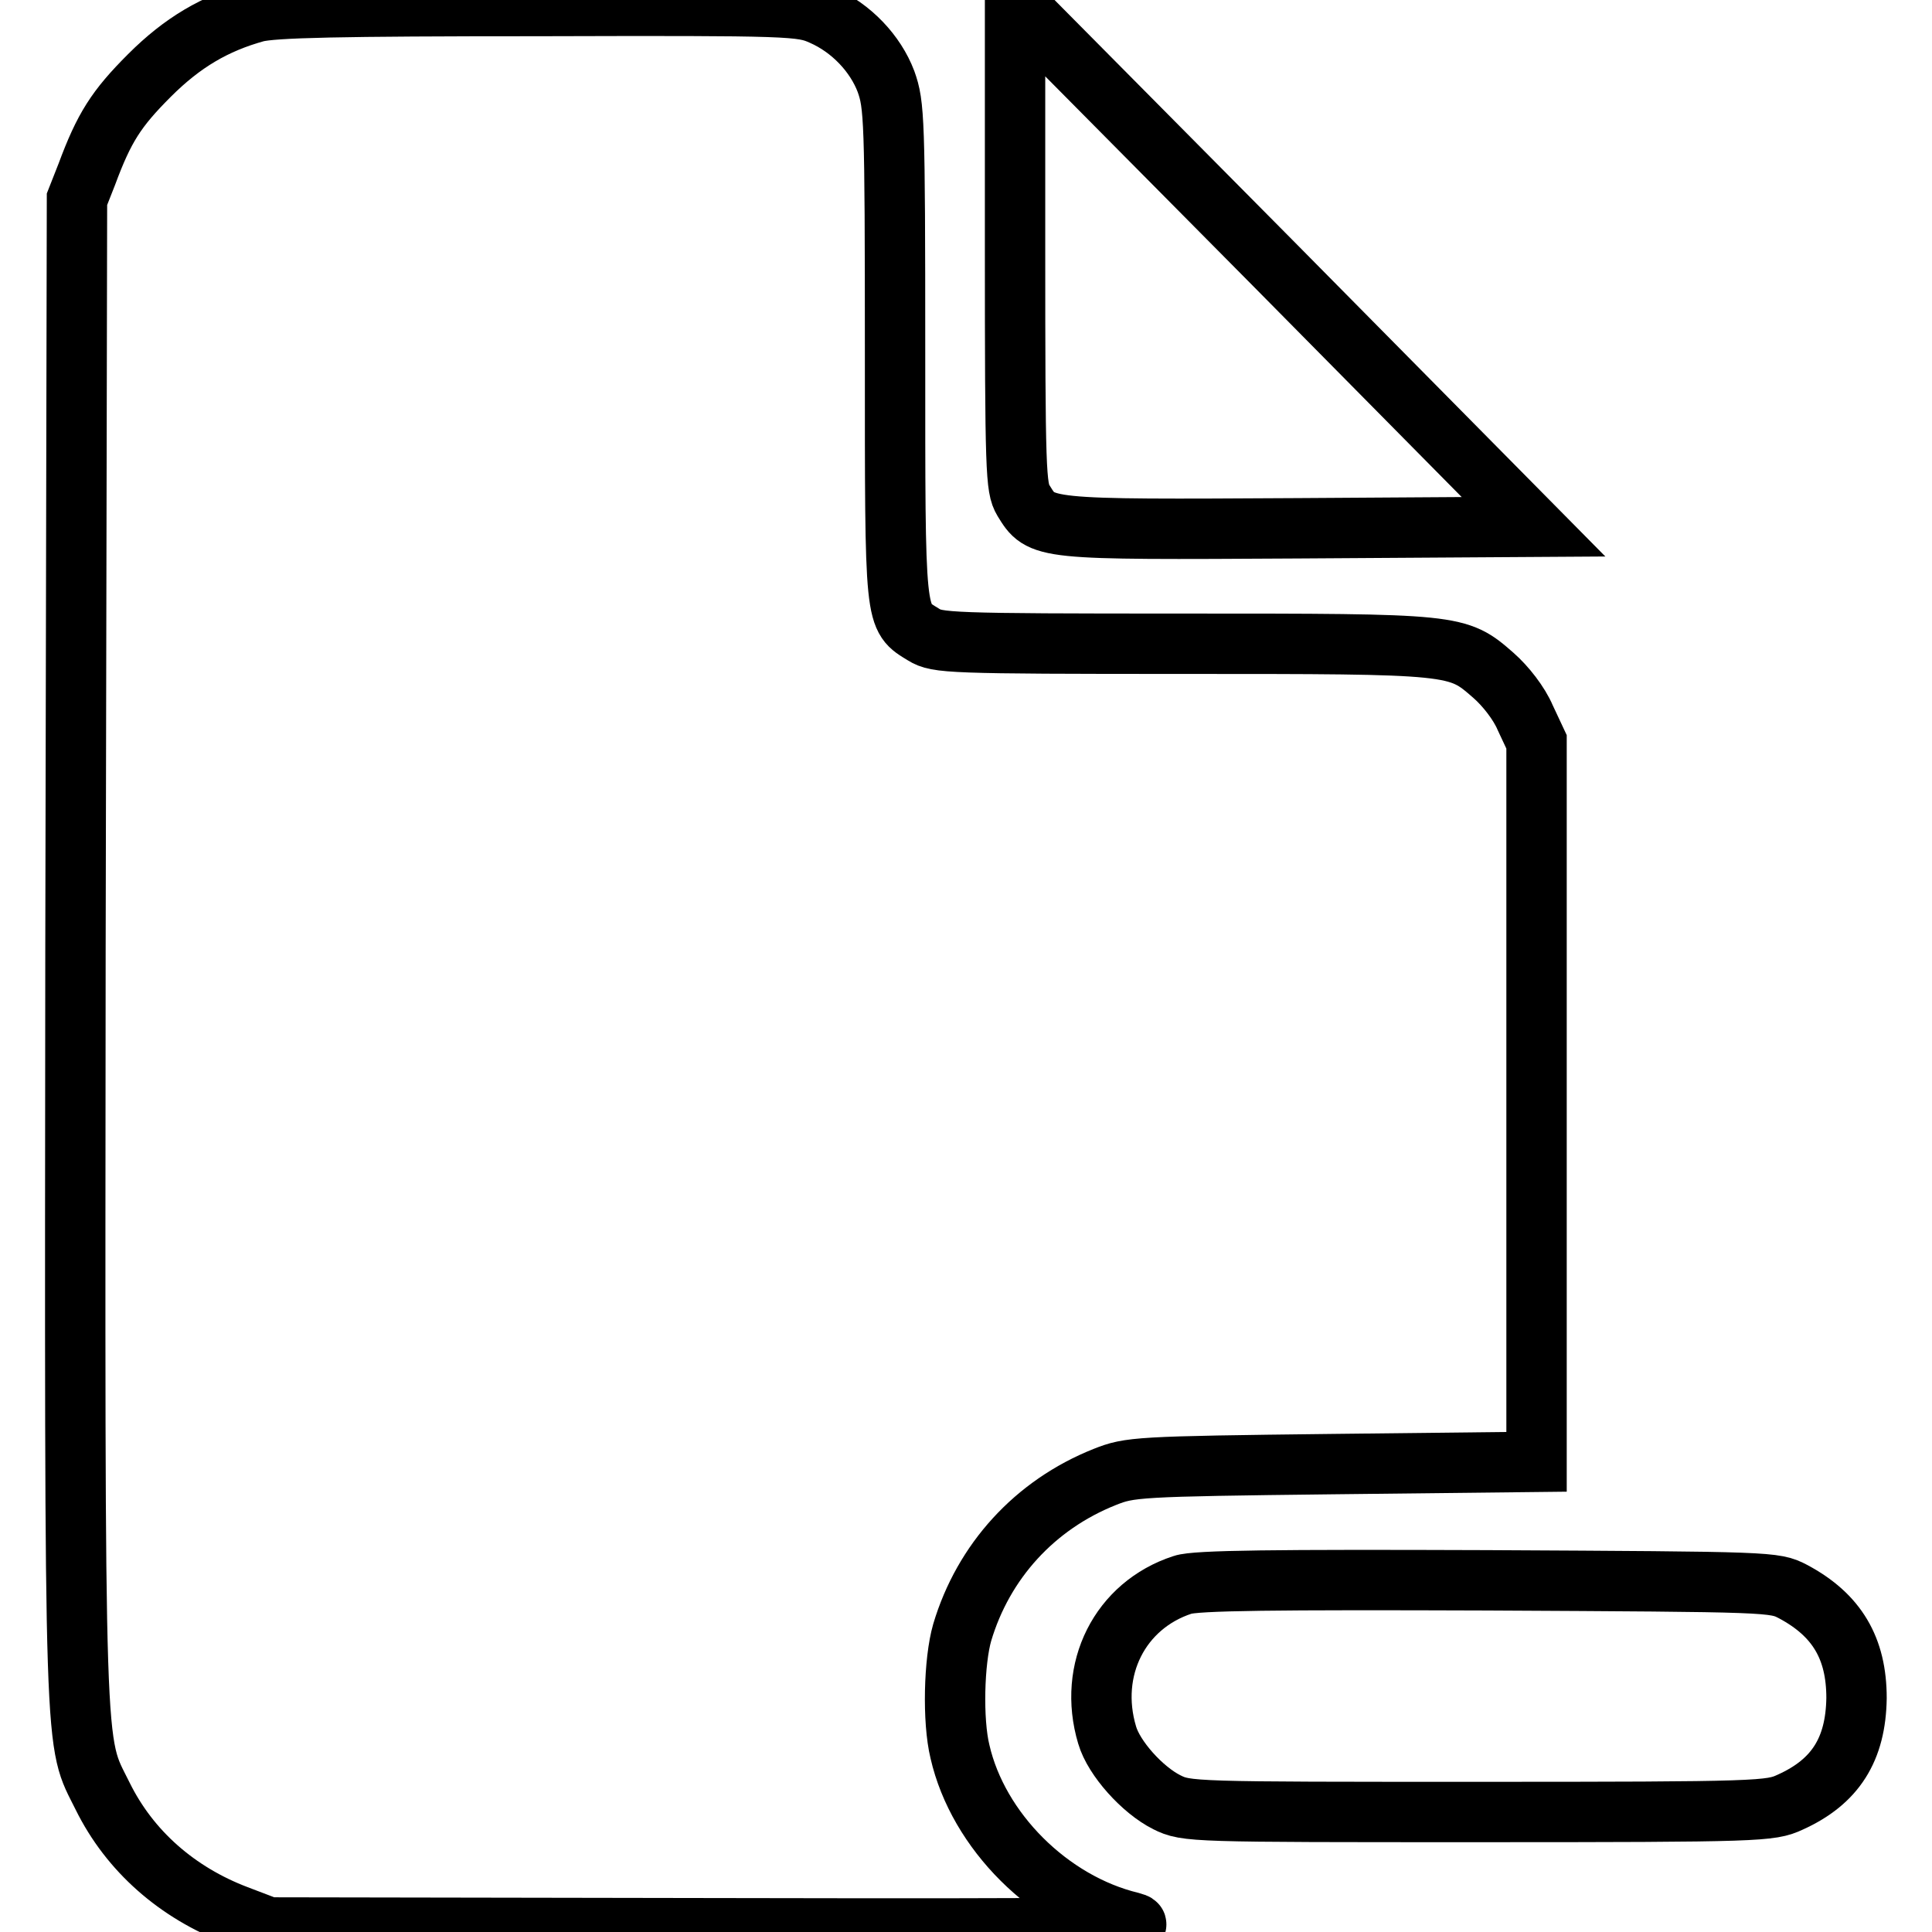 <?xml version="1.0" encoding="utf-8"?>
<!-- Svg Vector Icons : http://www.onlinewebfonts.com/icon -->
<!DOCTYPE svg PUBLIC "-//W3C//DTD SVG 1.1//EN" "http://www.w3.org/Graphics/SVG/1.1/DTD/svg11.dtd">
<svg version="1.1" xmlns="http://www.w3.org/2000/svg" xmlns:xlink="http://www.w3.org/1999/xlink" x="0px" y="0px" viewBox="0 0 256 256" enable-background="new 0 0 256 256" xml:space="preserve">
<g><g><g><path stroke-width="8" fill-opacity="0" stroke="#000000"  d="M33.9,1.6c-5.4,1.5-9.7,4-14.1,8.4c-4.4,4.4-6,6.9-8.3,13.1l-1.3,3.3l-0.2,99.6C9.9,235.6,9.8,230.3,13.6,238c3.6,7.3,9.9,12.8,17.8,15.8l4.2,1.6l58.9,0.1c52.3,0.1,58.5,0,55.4-0.8c-10.8-2.6-20.3-12.1-22.7-22.6c-1-4.1-0.8-12,0.3-15.8c2.8-9.4,9.6-16.9,18.9-20.6c3.3-1.3,4.1-1.4,30.3-1.7l26.9-0.3V146V98.3l-1.5-3.2c-0.8-1.9-2.6-4.2-4.2-5.6c-4.8-4.2-4.8-4.2-41.2-4.2c-31.1,0-32.5-0.1-34.3-1.2c-3.9-2.4-3.8-1.4-3.8-37.4c0-31.1-0.1-32.8-1.2-35.9c-1.4-3.7-4.6-7.1-8.5-8.8c-2.7-1.2-3.8-1.3-37.5-1.2C44.8,0.8,36.2,1,33.9,1.6z"/><path stroke-width="8" fill-opacity="0" stroke="#000000"  d="M134.5,32.4c0,30.3,0.1,32.2,1.1,33.9c2.4,3.9,2.1,3.9,36.5,3.7l31.1-0.2l-34.4-34.8L134.5,0.4V32.4z"/><path stroke-width="8" fill-opacity="0" stroke="#000000"  d="M156.7,210c-8.3,2.7-12.6,11.2-10,19.9c0.9,3.1,4.7,7.3,7.9,8.9c2.6,1.3,3.3,1.3,41.3,1.3c37.5,0,38.7-0.1,41.3-1.3c6-2.7,8.7-7,8.8-13.8c0-6.6-2.6-11-8.4-14.1c-2.5-1.3-2.7-1.3-40.6-1.5C169.1,209.3,158.4,209.4,156.7,210z"/></g></g></g>
</svg>